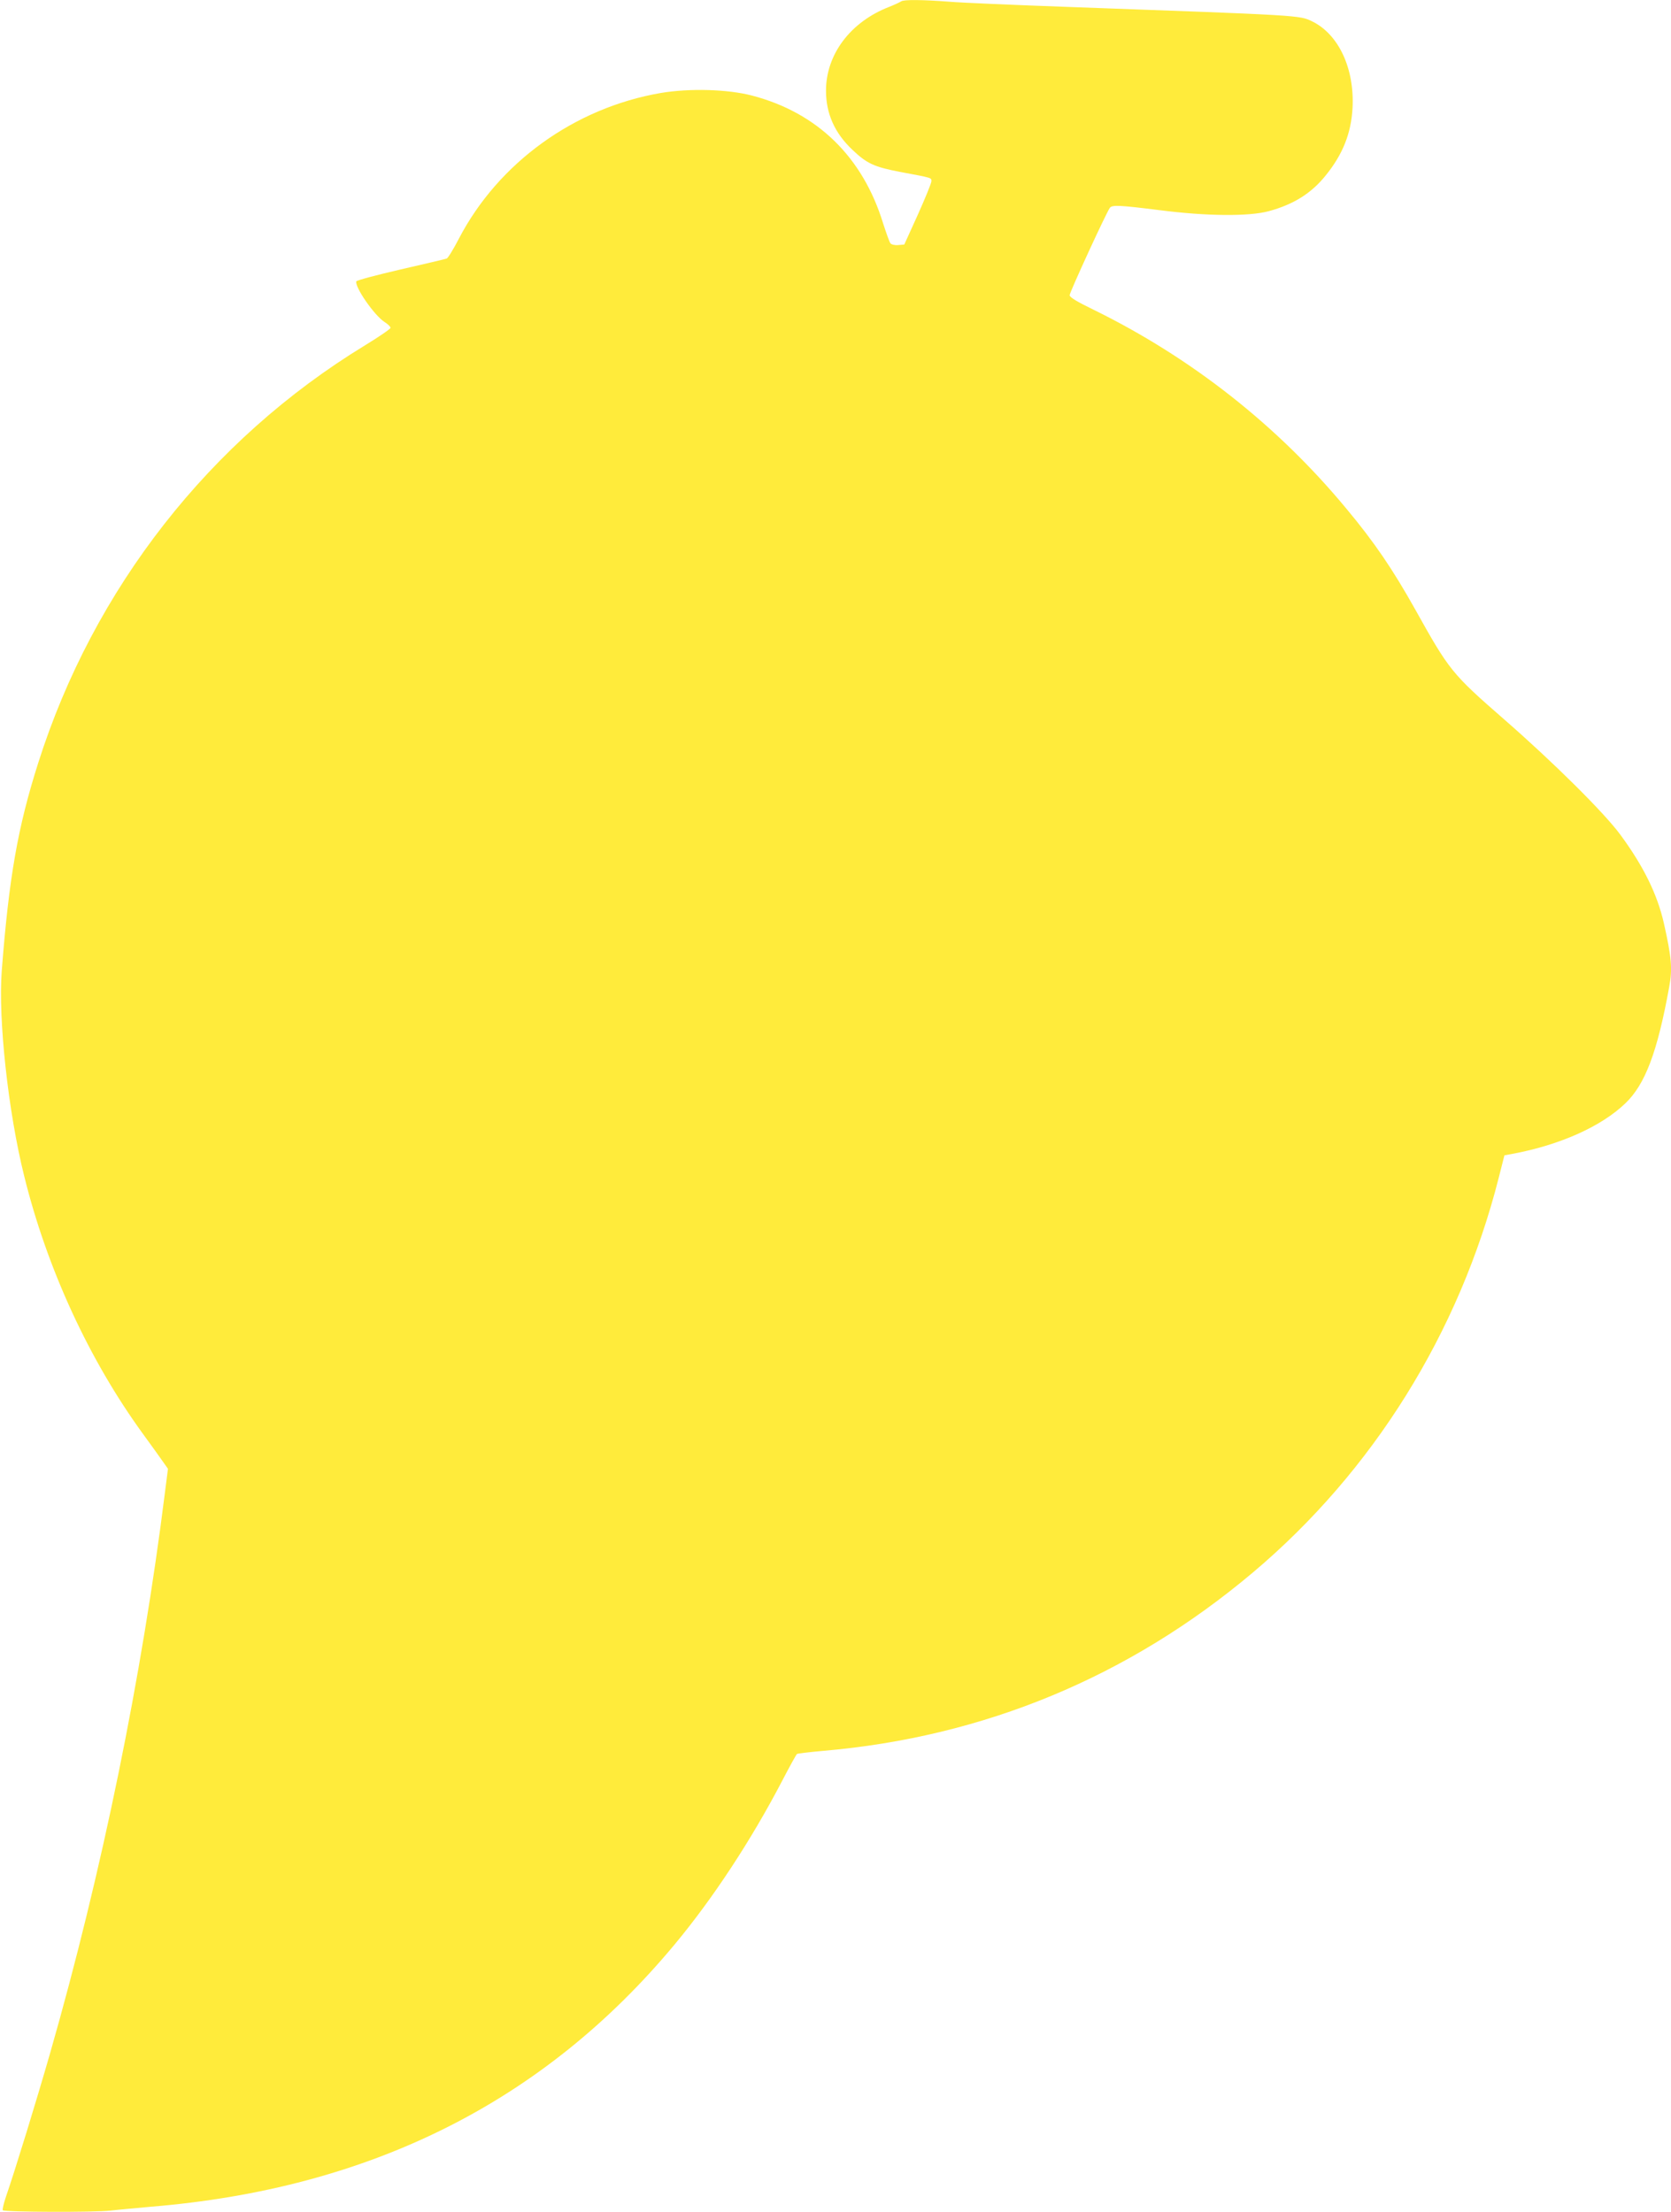 <?xml version="1.0" standalone="no"?>
<!DOCTYPE svg PUBLIC "-//W3C//DTD SVG 20010904//EN"
 "http://www.w3.org/TR/2001/REC-SVG-20010904/DTD/svg10.dtd">
<svg version="1.0" xmlns="http://www.w3.org/2000/svg"
 width="967pt" height="1280pt" viewBox="0 0 967 1280"
 preserveAspectRatio="xMidYMid meet">
<g transform="translate(0,1280) scale(0.1,-0.1)"
fill="#ffeb3b" stroke="none">
<path d="M5215 12792 c-6 -4 -37 -19 -70 -32 -224 -87 -365 -275 -365 -485 0
-132 50 -245 153 -342 84 -80 126 -99 277 -128 187 -35 180 -33 180 -54 0 -10
-35 -96 -78 -192 l-79 -174 -35 -3 c-20 -2 -39 3 -45 10 -6 7 -24 59 -42 114
-118 386 -381 642 -759 741 -142 37 -361 43 -528 15 -500 -86 -940 -404 -1169
-844 -31 -60 -63 -112 -70 -114 -7 -3 -127 -31 -266 -63 -139 -32 -255 -63
-257 -69 -10 -32 103 -196 163 -235 19 -12 35 -27 35 -34 0 -6 -67 -52 -149
-102 -897 -547 -1570 -1407 -1890 -2416 -118 -371 -169 -660 -211 -1204 -21
-277 37 -813 130 -1186 132 -535 375 -1062 686 -1490 52 -71 106 -147 120
-167 l26 -37 -17 -133 c-134 -1073 -365 -2201 -665 -3248 -79 -275 -202 -676
-255 -829 -14 -41 -22 -77 -19 -80 11 -11 529 -13 624 -2 52 6 156 15 230 22
1271 104 2276 606 3035 1519 222 267 442 602 621 945 43 83 82 153 86 156 5 3
73 11 151 18 931 80 1770 428 2486 1031 696 586 1196 1388 1424 2285 l33 130
44 8 c276 51 517 159 656 293 115 110 185 297 253 670 20 108 15 170 -30 371
-38 168 -118 331 -252 513 -94 128 -391 422 -672 667 -304 265 -318 283 -516
638 -130 232 -236 388 -397 581 -399 482 -899 875 -1464 1152 -97 47 -138 72
-138 84 0 17 214 482 233 506 14 17 56 15 287 -14 272 -35 517 -37 632 -6 144
39 247 104 329 206 100 123 148 245 156 391 12 228 -80 426 -233 501 -74 36
-56 35 -1414 84 -305 11 -613 24 -685 30 -156 12 -268 13 -280 2z"/>
</g>
</svg>
